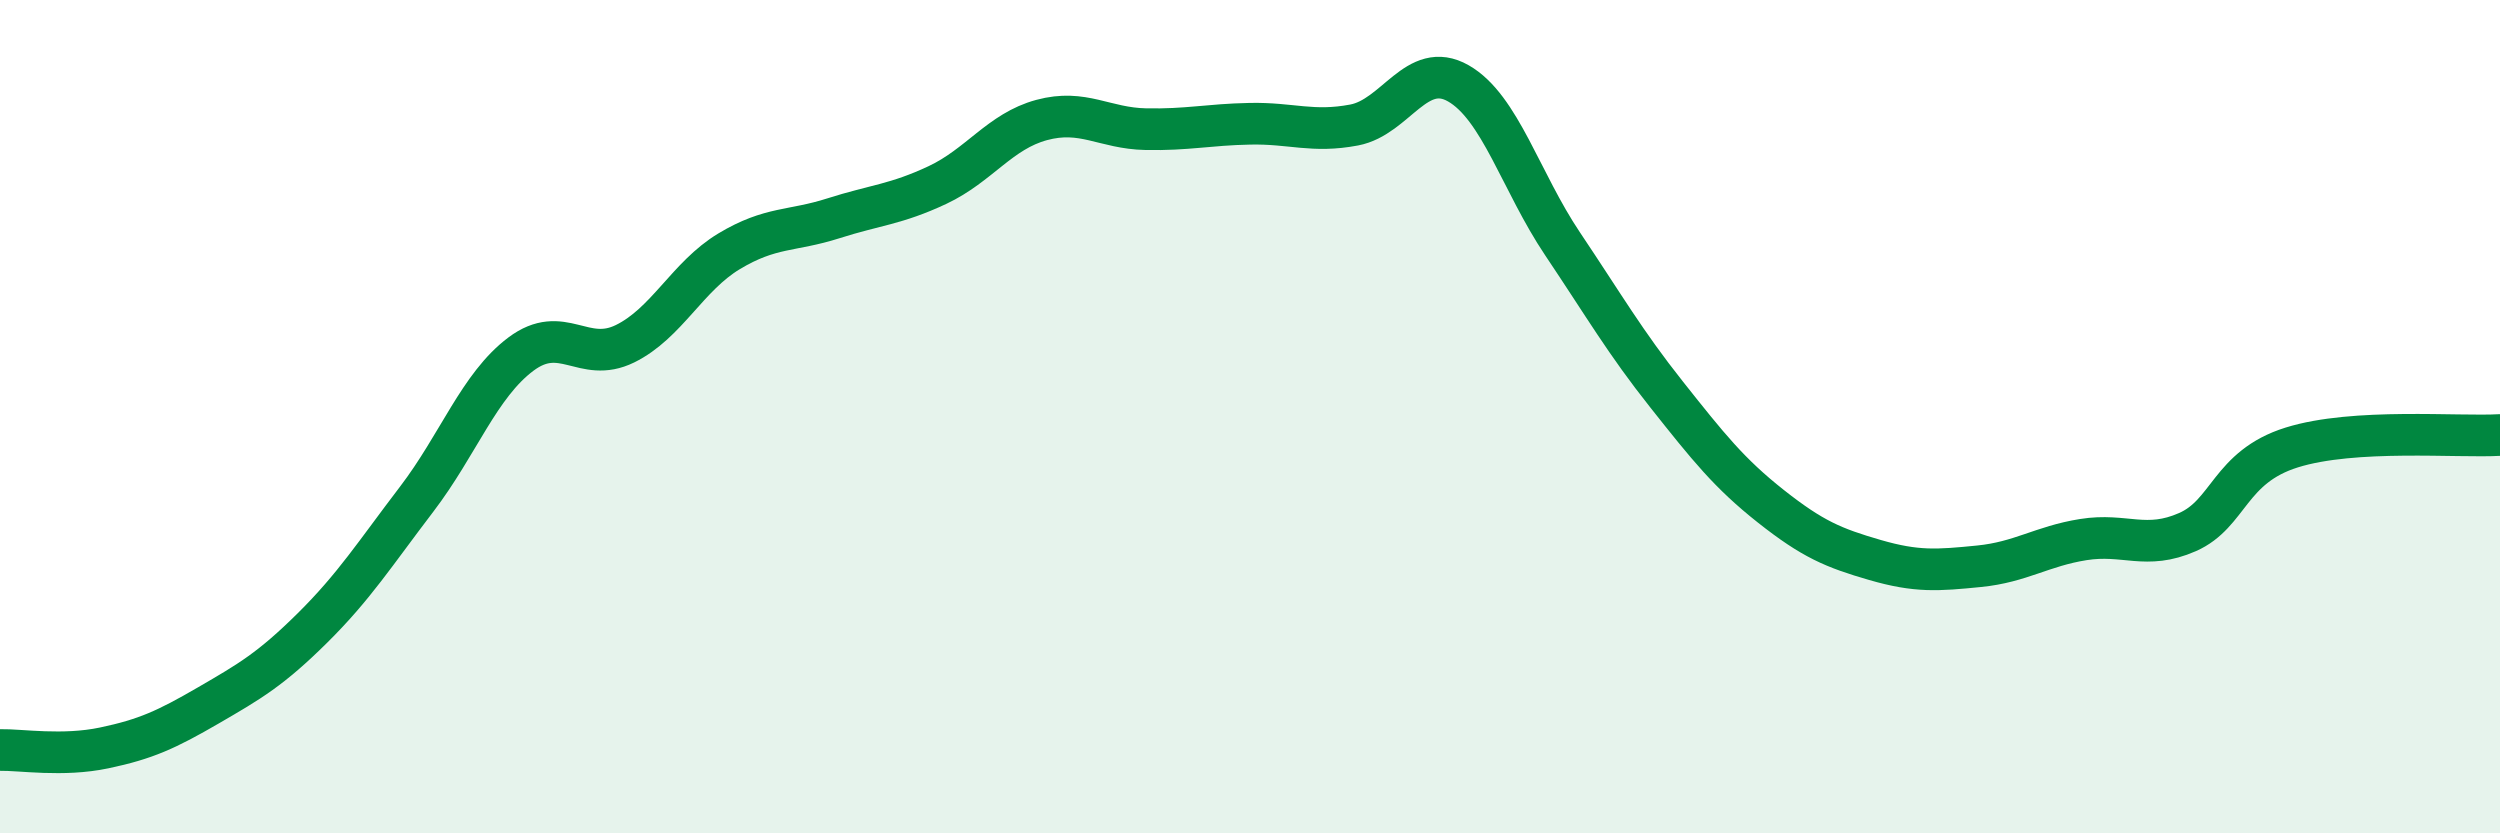 
    <svg width="60" height="20" viewBox="0 0 60 20" xmlns="http://www.w3.org/2000/svg">
      <path
        d="M 0,18 C 0.5,17.99 1.5,18.16 2.5,17.95 C 3.5,17.74 4,17.51 5,16.93 C 6,16.35 6.5,16.06 7.5,15.07 C 8.5,14.08 9,13.29 10,11.98 C 11,10.67 11.5,9.25 12.5,8.5 C 13.5,7.75 14,8.74 15,8.25 C 16,7.76 16.5,6.63 17.5,6.03 C 18.5,5.43 19,5.56 20,5.24 C 21,4.92 21.5,4.91 22.5,4.44 C 23.5,3.97 24,3.15 25,2.88 C 26,2.61 26.5,3.08 27.5,3.1 C 28.5,3.12 29,2.99 30,2.97 C 31,2.95 31.5,3.19 32.5,3 C 33.5,2.81 34,1.43 35,2 C 36,2.57 36.5,4.36 37.5,5.85 C 38.5,7.34 39,8.21 40,9.47 C 41,10.73 41.5,11.36 42.5,12.15 C 43.5,12.94 44,13.15 45,13.44 C 46,13.73 46.5,13.69 47.5,13.59 C 48.5,13.49 49,13.11 50,12.95 C 51,12.79 51.5,13.21 52.5,12.77 C 53.5,12.33 53.5,11.21 55,10.74 C 56.5,10.27 59,10.5 60,10.44L60 20L0 20Z"
        fill="#008740"
        opacity="0.1"
        stroke-linecap="round"
        stroke-linejoin="round"
      />
      <path
        d="M 0,18 C 0.5,17.99 1.5,18.16 2.5,17.95 C 3.5,17.74 4,17.51 5,16.93 C 6,16.35 6.5,16.06 7.5,15.07 C 8.5,14.08 9,13.29 10,11.98 C 11,10.67 11.5,9.25 12.5,8.5 C 13.5,7.75 14,8.74 15,8.25 C 16,7.76 16.5,6.63 17.5,6.03 C 18.5,5.43 19,5.56 20,5.24 C 21,4.92 21.5,4.91 22.5,4.44 C 23.5,3.97 24,3.15 25,2.88 C 26,2.61 26.5,3.08 27.5,3.1 C 28.5,3.12 29,2.99 30,2.97 C 31,2.95 31.5,3.19 32.5,3 C 33.5,2.81 34,1.43 35,2 C 36,2.57 36.5,4.36 37.5,5.85 C 38.5,7.34 39,8.21 40,9.47 C 41,10.73 41.5,11.36 42.5,12.15 C 43.5,12.94 44,13.15 45,13.44 C 46,13.73 46.5,13.69 47.5,13.59 C 48.5,13.49 49,13.11 50,12.95 C 51,12.79 51.5,13.21 52.5,12.77 C 53.5,12.33 53.5,11.21 55,10.74 C 56.5,10.27 59,10.5 60,10.44"
        stroke="#008740"
        stroke-width="1"
        fill="none"
        stroke-linecap="round"
        stroke-linejoin="round"
      />
    </svg>
  